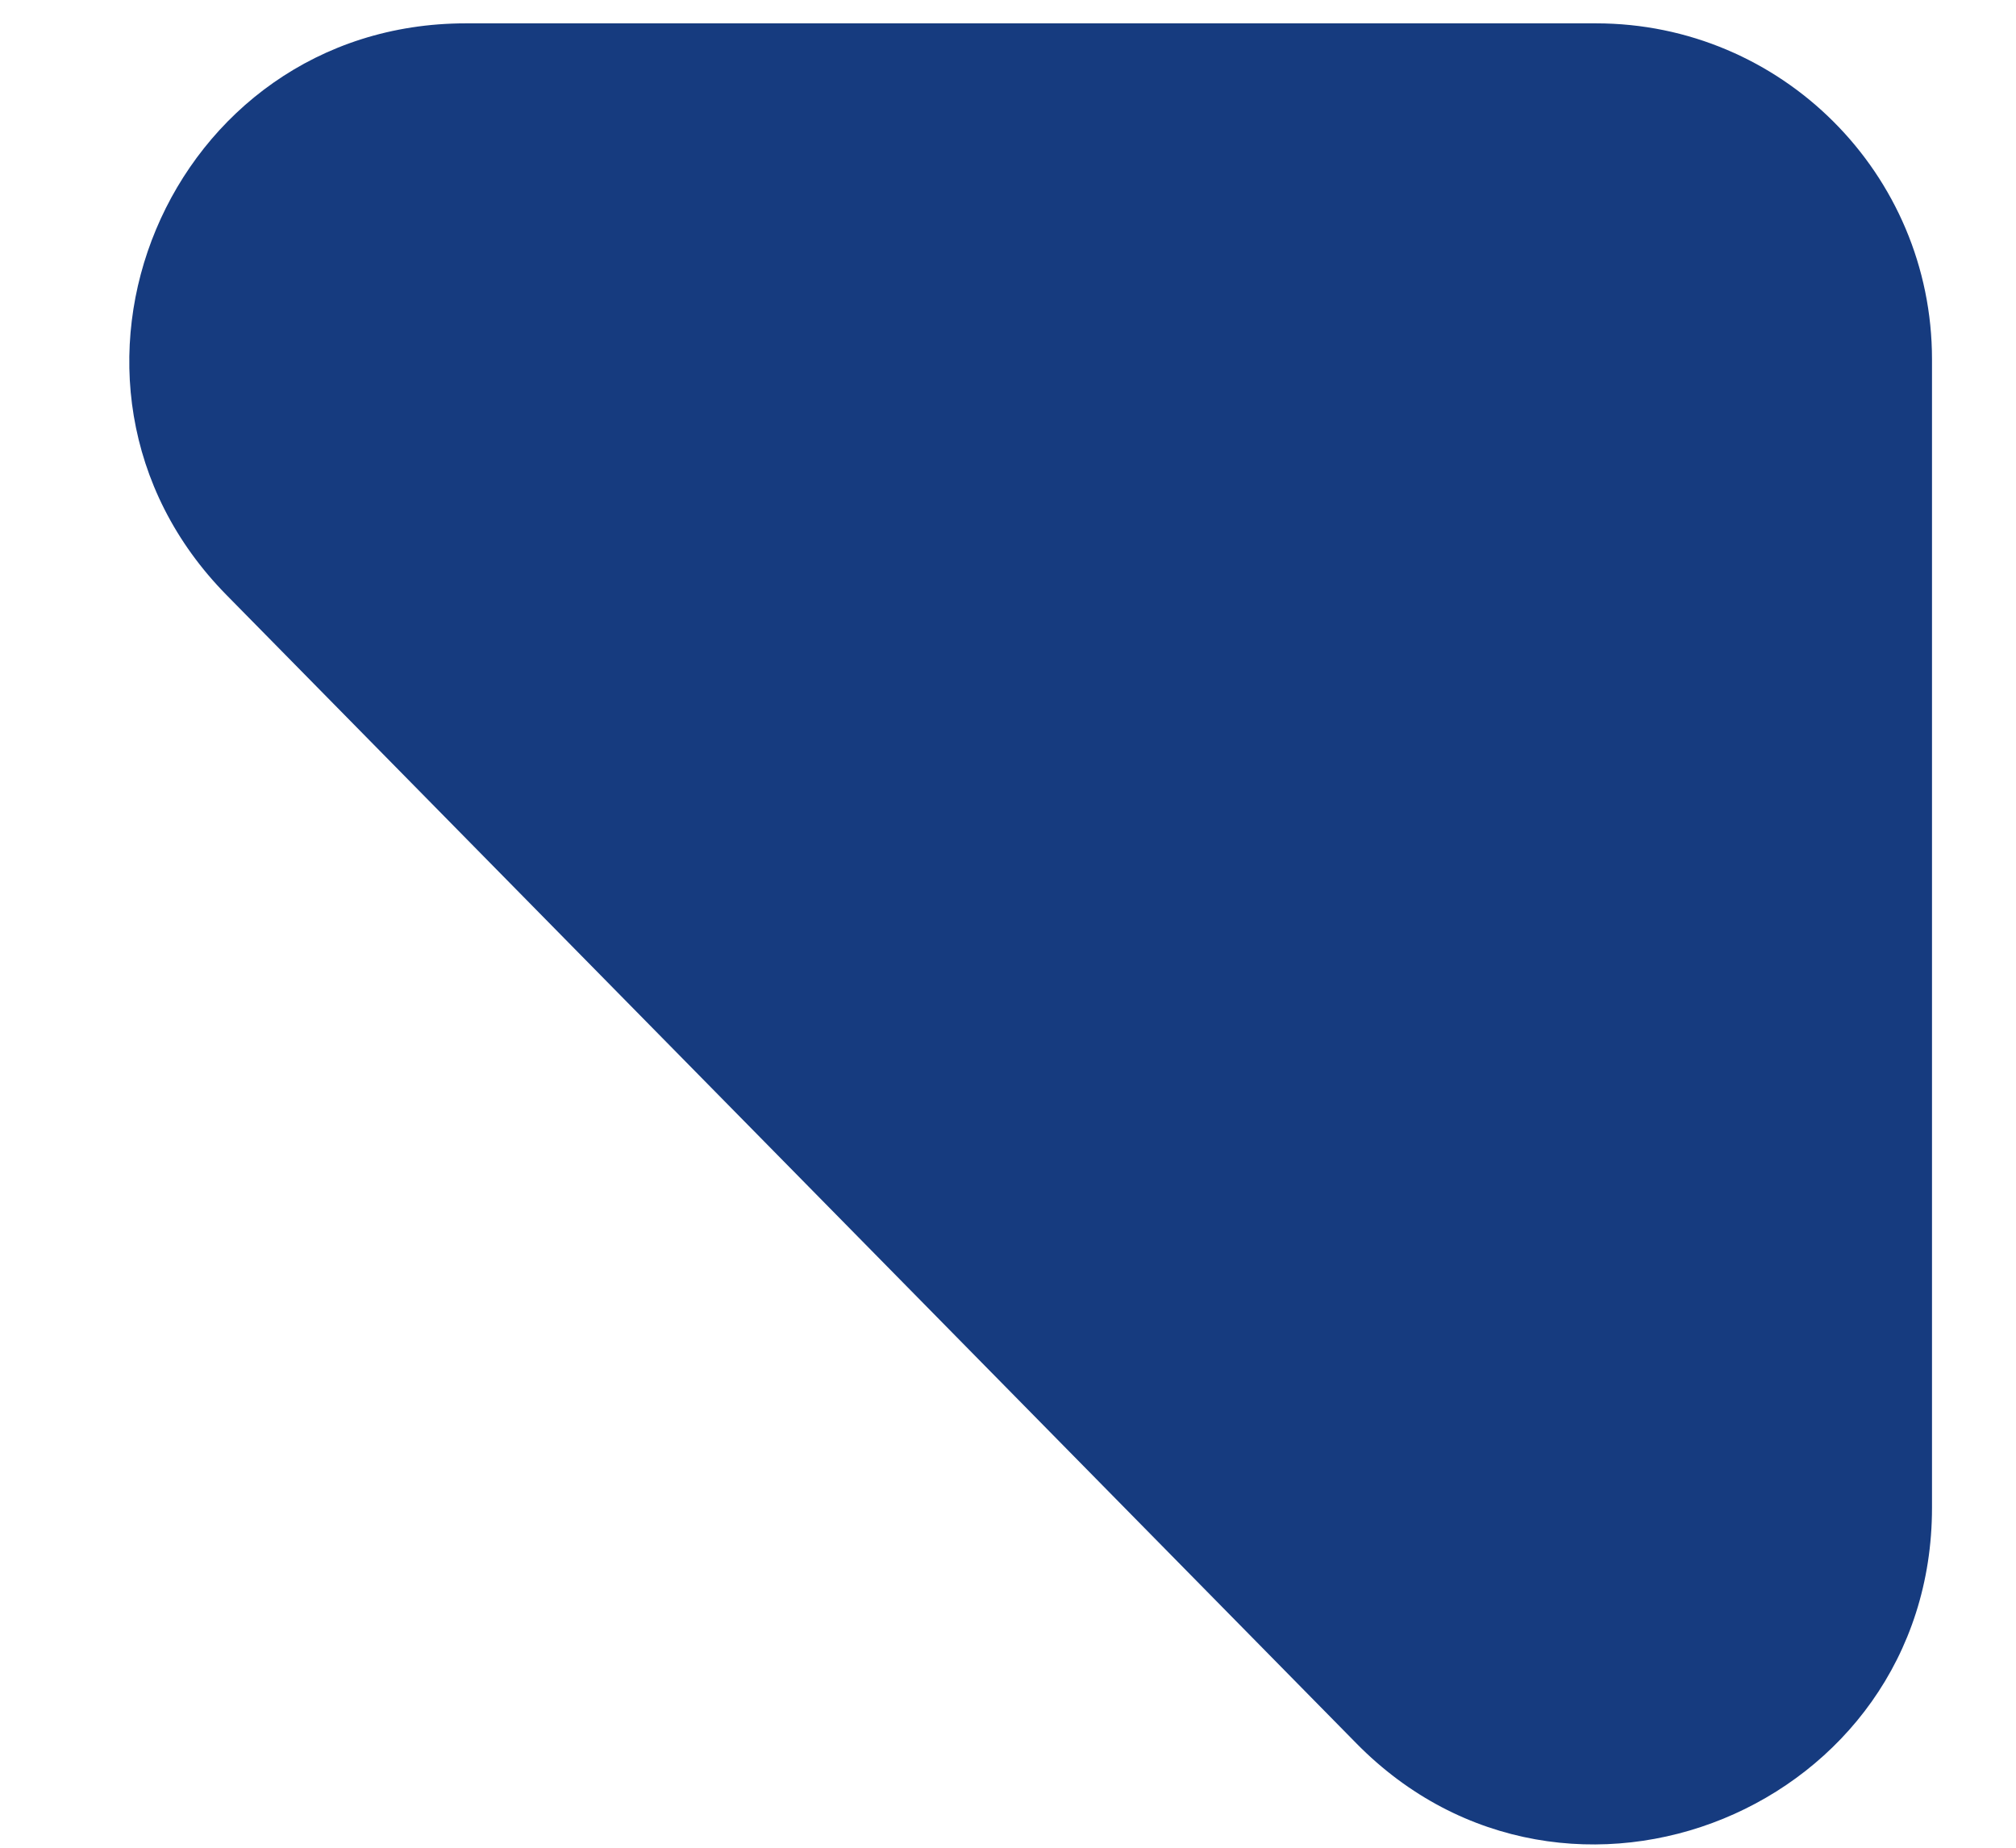 <svg width="12" height="11" viewBox="0 0 12 11" fill="none" xmlns="http://www.w3.org/2000/svg">
<path id="Vector 3" d="M11.5 2.139V8.976C11.5 10.766 9.329 11.655 8.074 10.379L1.348 3.542C0.104 2.277 0.999 0.139 2.773 0.139H9.5C10.605 0.139 11.5 1.035 11.5 2.139Z" fill="#163B7F"/>
</svg>
